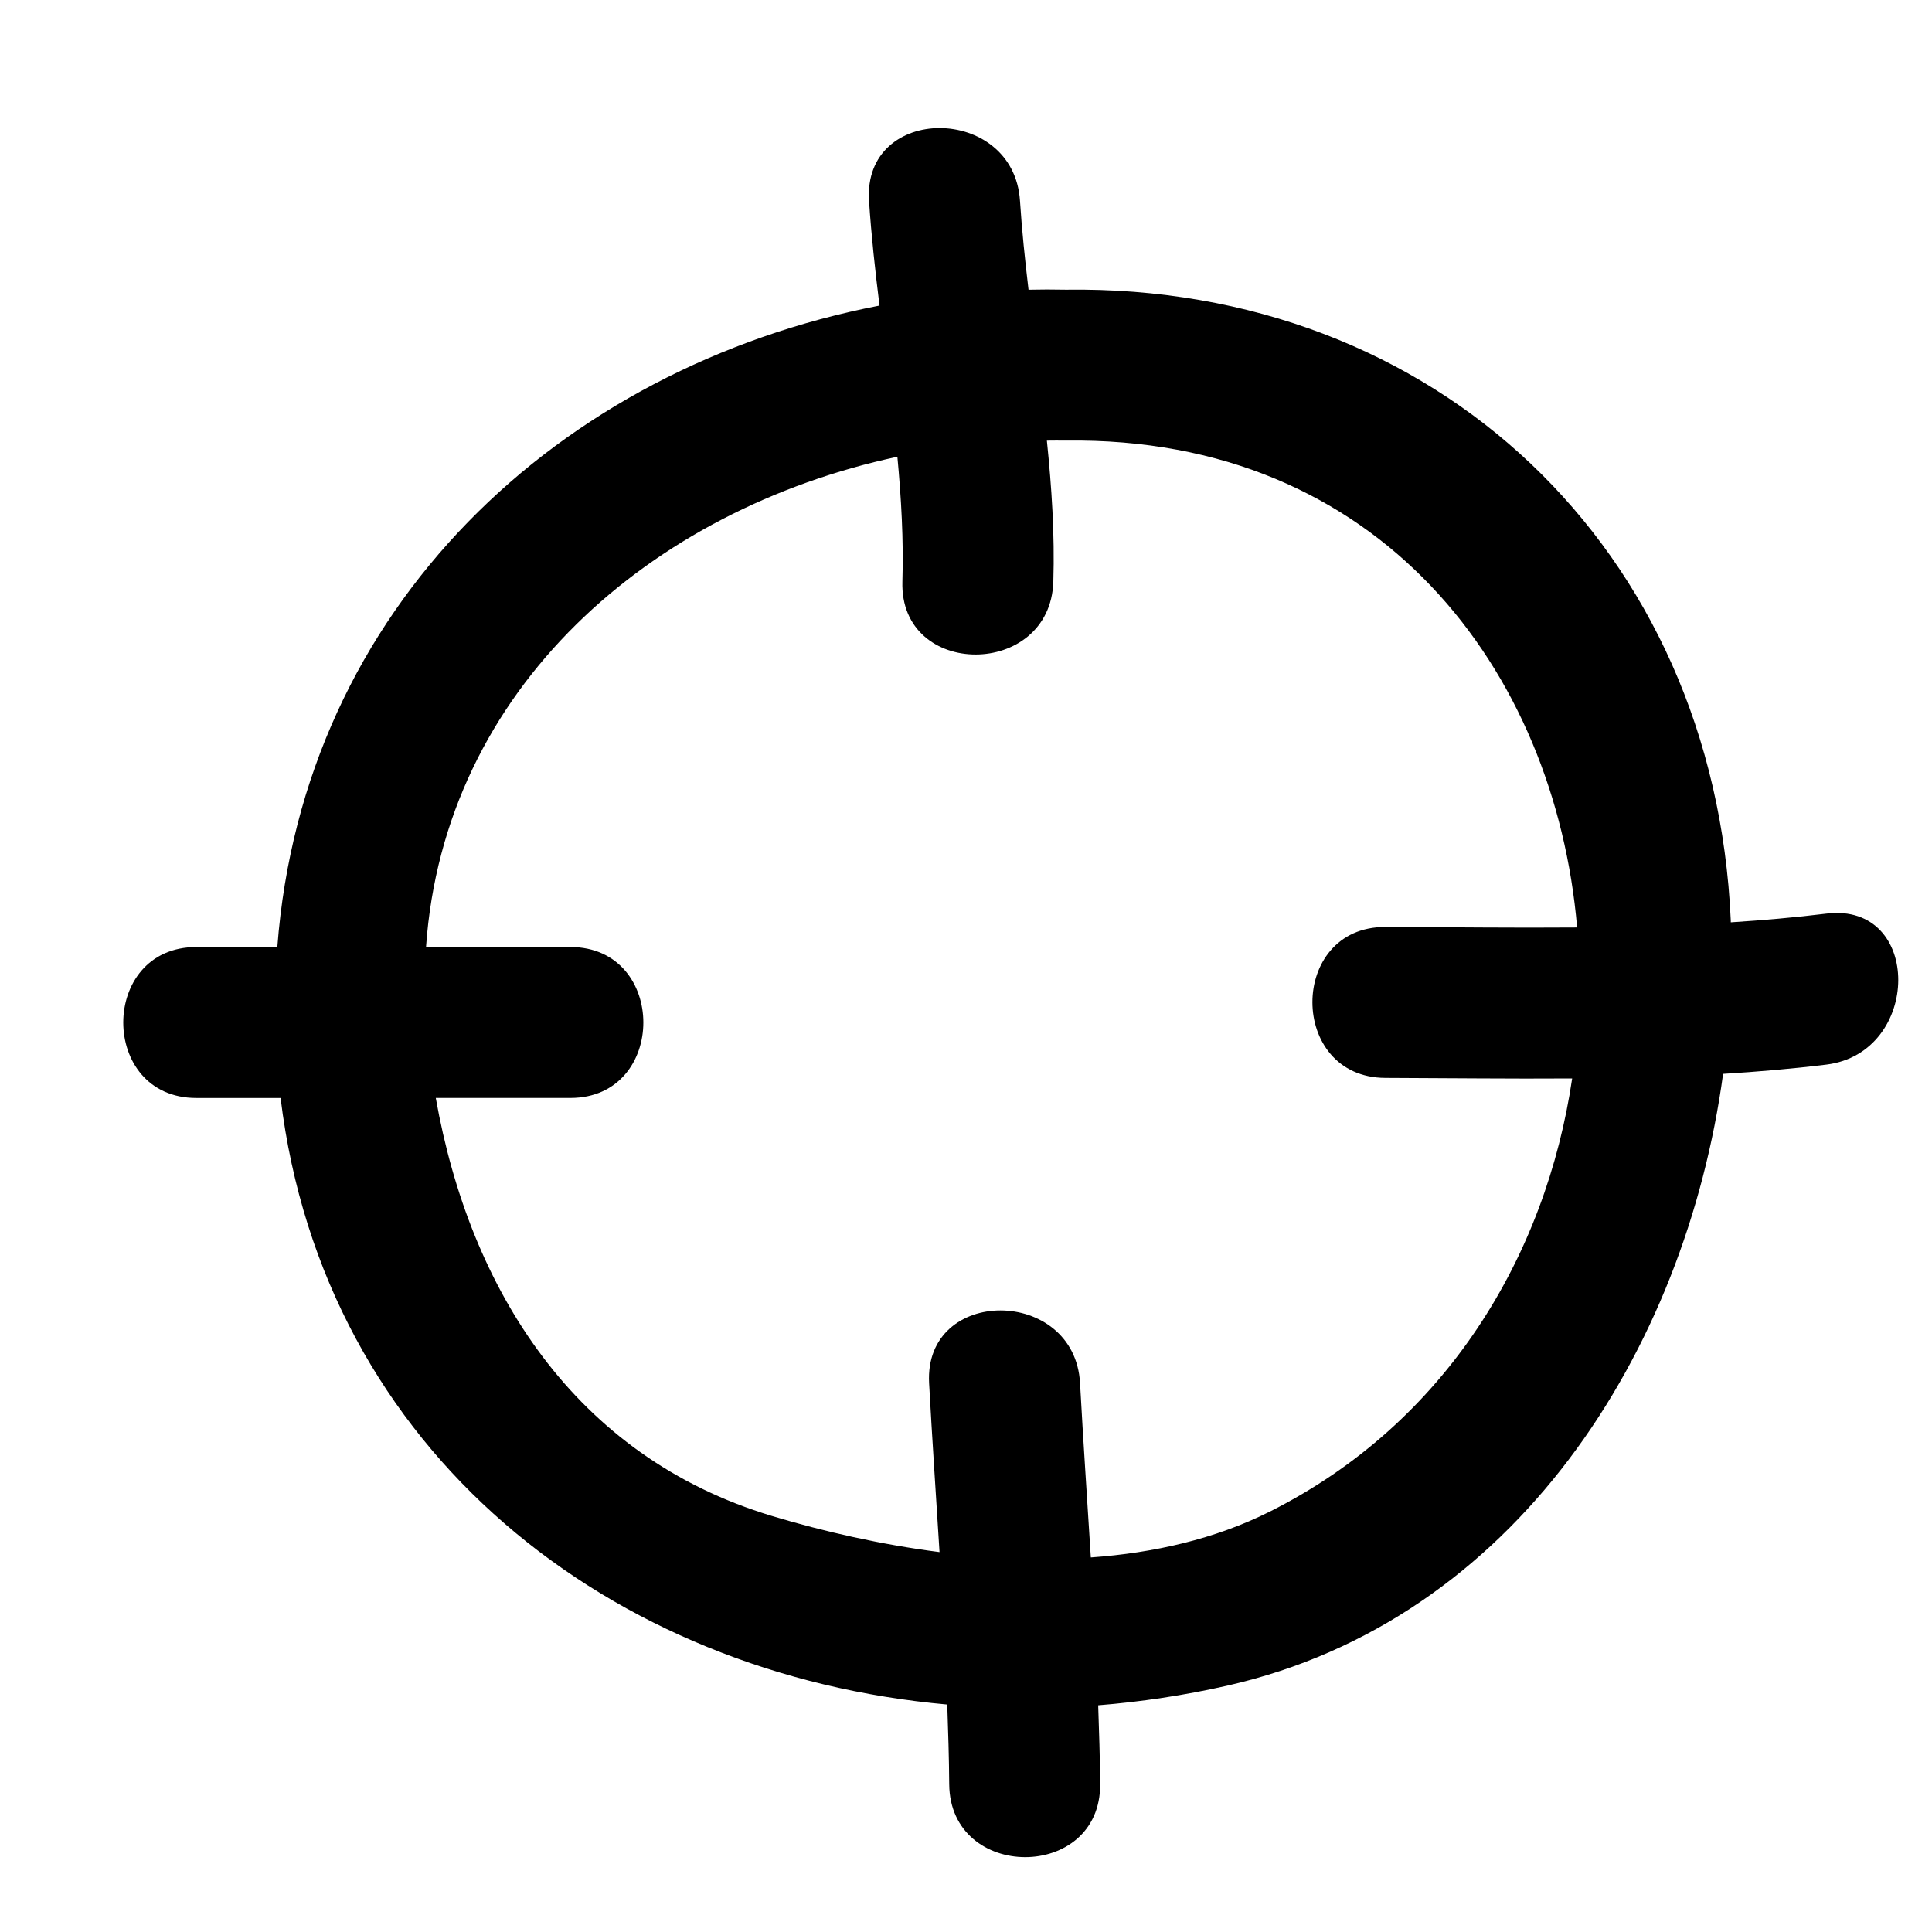 <?xml version="1.0" encoding="utf-8"?>
<!-- Generator: Adobe Illustrator 17.0.0, SVG Export Plug-In . SVG Version: 6.00 Build 0)  -->
<!DOCTYPE svg PUBLIC "-//W3C//DTD SVG 1.1//EN" "http://www.w3.org/Graphics/SVG/1.1/DTD/svg11.dtd">
<svg version="1.1" id="Capa_1" xmlns="http://www.w3.org/2000/svg" xmlns:xlink="http://www.w3.org/1999/xlink" x="0px" y="0px"
	 width="64px" height="64px" viewBox="0 0 64 64" enable-background="new 0 0 64 64" xml:space="preserve">
<path d="M60.5,30.265c-1.055,0.13-2.109,0.22-3.165,0.288c-0.001-0.022,0-0.046-0.001-0.069C56.79,18.185,47.56,9.425,35.305,9.596
	c-0.413-0.009-0.824-0.008-1.234,0.001c-0.116-0.979-0.219-1.961-0.283-2.947c-0.208-3.2-5.209-3.221-5,0
	c0.075,1.162,0.204,2.317,0.347,3.472c-10.607,2.057-19.093,9.981-19.948,21.25c-0.894,0-1.79,0-2.685,0c-3.225,0-3.225,5,0,5
	c0.931,0,1.862,0,2.793,0c1.434,11.783,10.98,19.102,22.084,20.093c0.03,0.879,0.059,1.757,0.065,2.637c0.022,3.223,5.022,3.226,5,0
	c-0.006-0.871-0.035-1.742-0.065-2.612c1.418-0.114,2.844-0.328,4.267-0.649c9.531-2.155,15.183-11.071,16.434-20.268
	c1.142-0.07,2.282-0.167,3.422-0.307C63.657,34.877,63.695,29.872,60.5,30.265z M45.894,35.707c2.064,0.006,4.127,0.032,6.186,0.018
	c-0.866,5.855-4.151,11.411-10.028,14.355c-1.804,0.903-3.829,1.363-5.917,1.512c-0.12-1.923-0.252-3.846-0.357-5.771
	c-0.175-3.206-5.176-3.224-5,0c0.102,1.865,0.229,3.729,0.345,5.594c-1.941-0.25-3.834-0.68-5.549-1.196
	c-6.561-1.977-10.014-7.512-11.138-13.848c1.485,0,2.972,0,4.457,0c3.225,0,3.225-5,0-5c-1.594,0-3.187,0-4.78,0
	c0.599-8.584,7.459-14.493,15.614-16.24c0.128,1.371,0.208,2.747,0.166,4.134c-0.098,3.227,4.902,3.217,5,0
	c0.048-1.567-0.055-3.12-0.214-4.668c0.208-0.001,0.416-0.006,0.625-0.001c10.409-0.146,16.211,7.615,16.94,16.128
	c-2.115,0.017-4.231-0.011-6.351-0.017C42.669,30.697,42.67,35.697,45.894,35.707z"/>
</svg>
